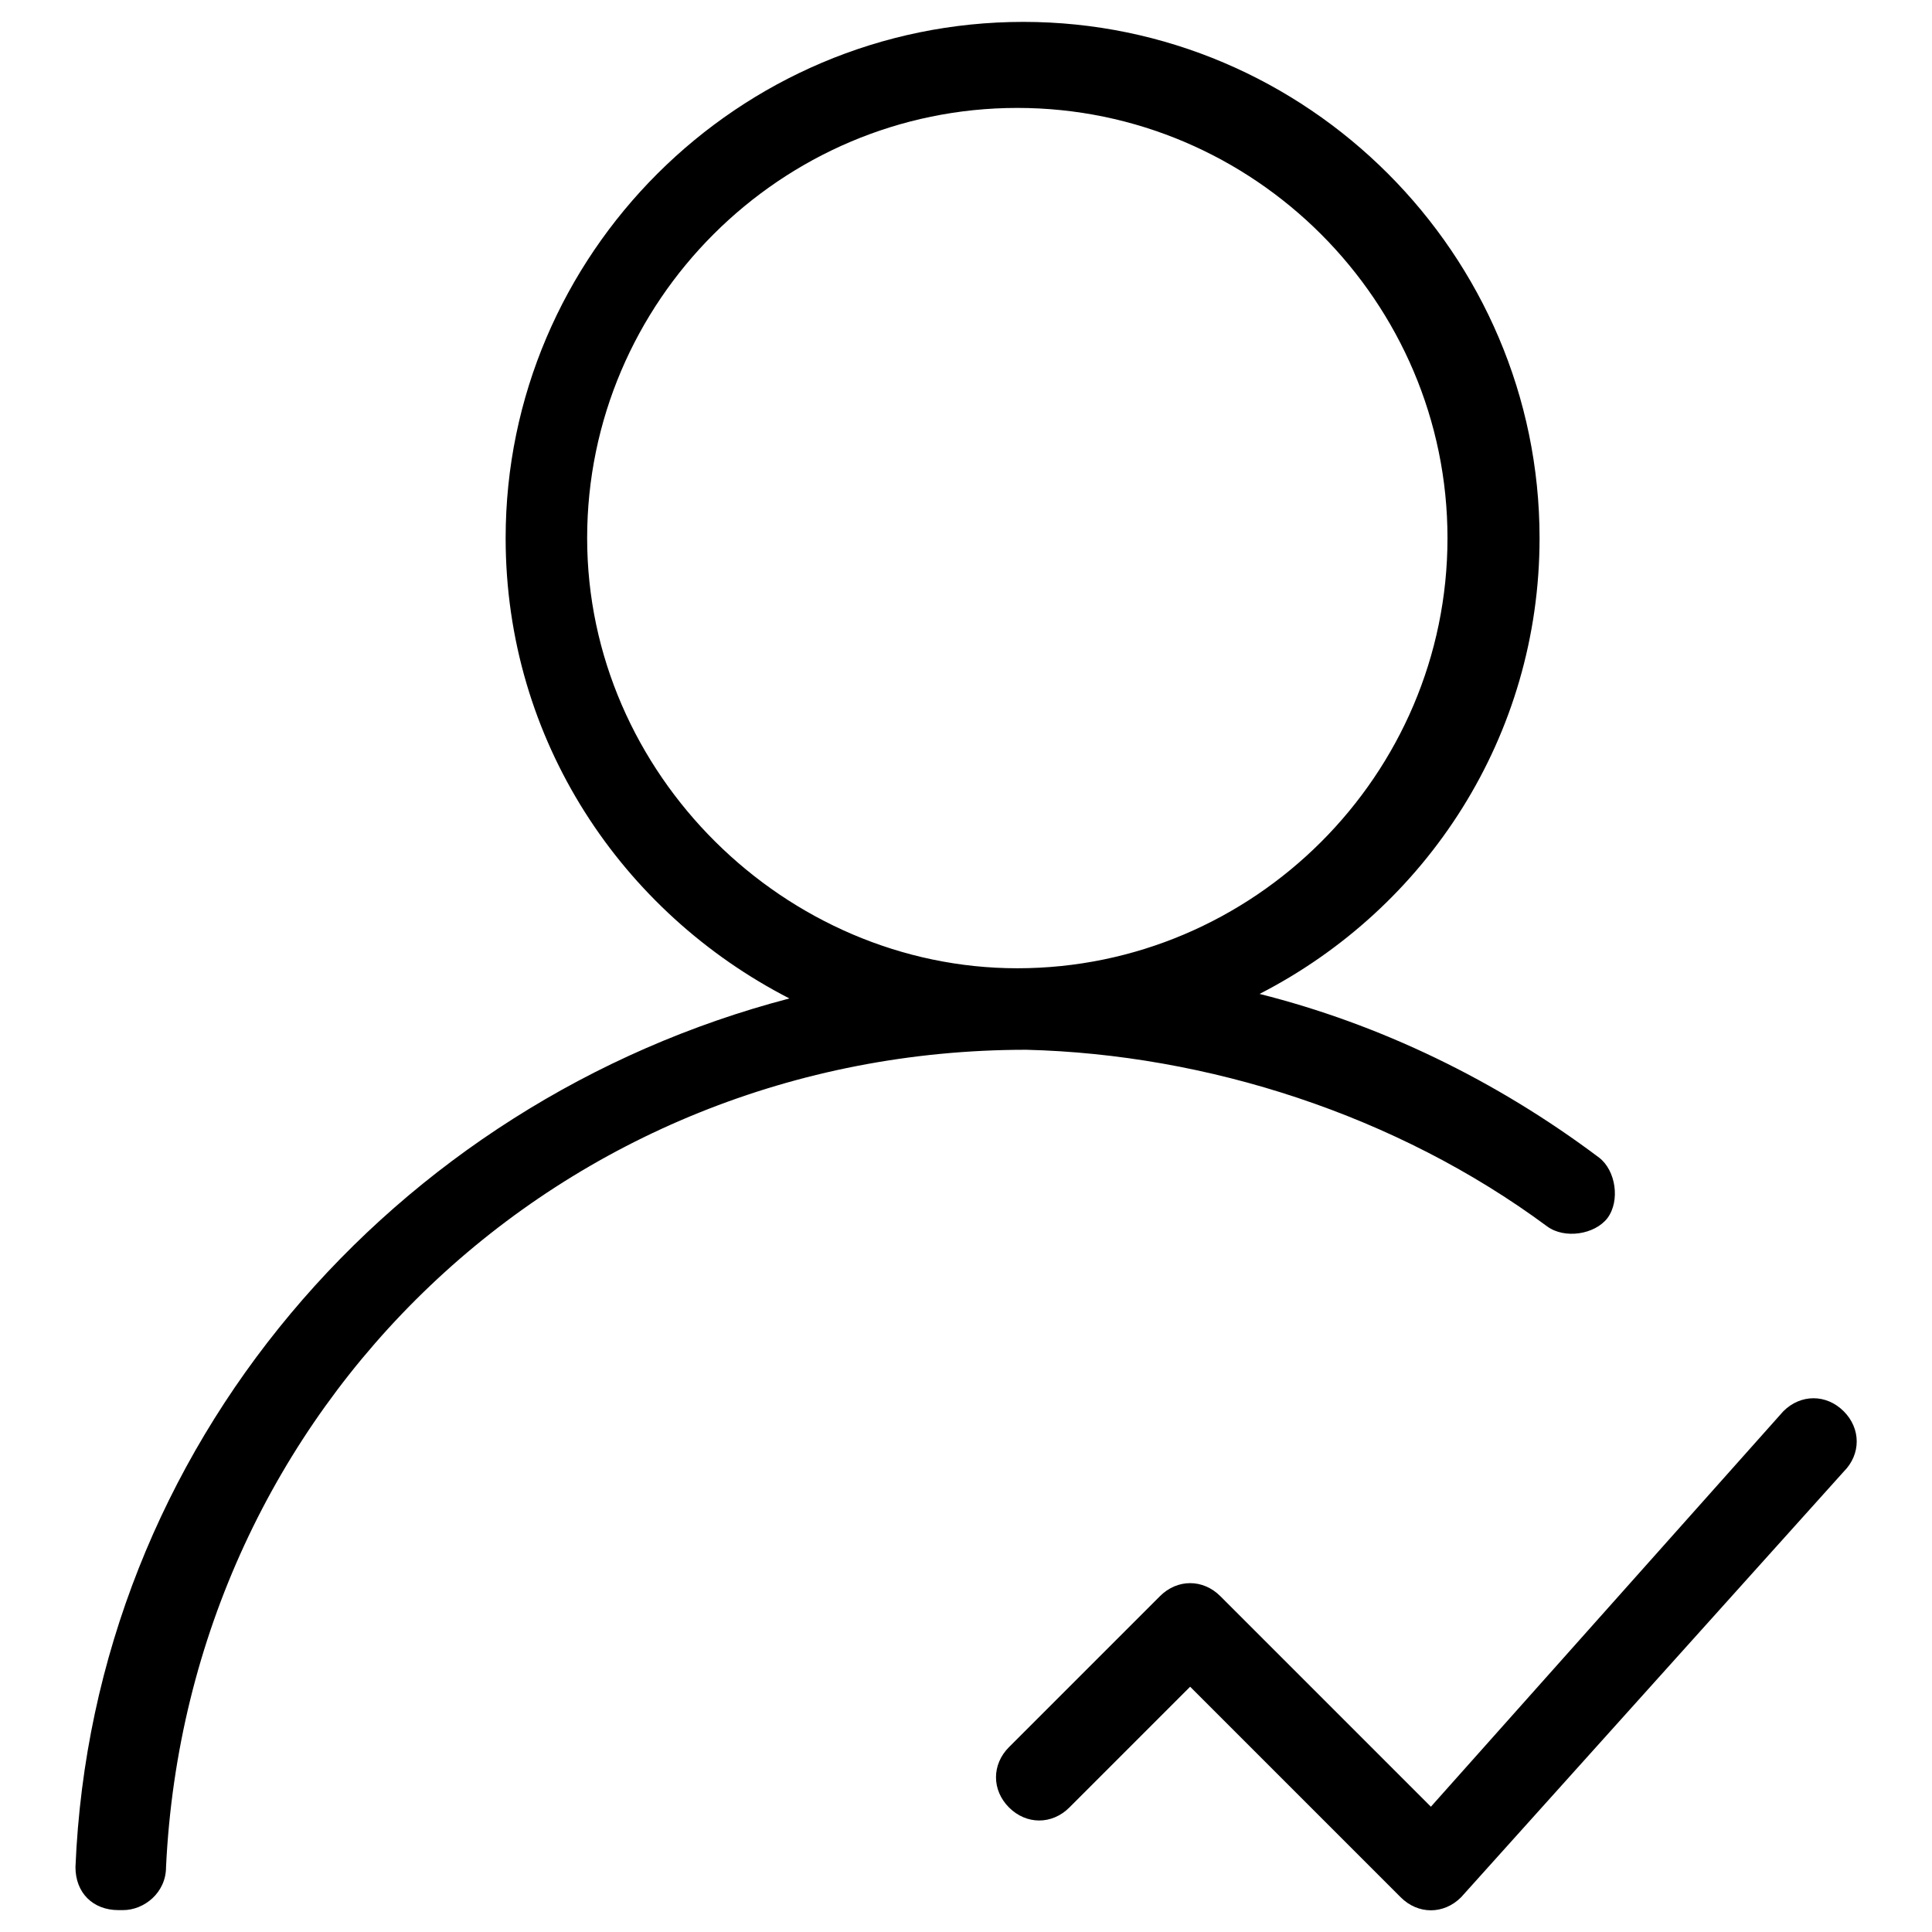 <?xml version="1.0" encoding="utf-8"?>
<!-- Svg Vector Icons : http://www.onlinewebfonts.com/icon -->
<!DOCTYPE svg PUBLIC "-//W3C//DTD SVG 1.1//EN" "http://www.w3.org/Graphics/SVG/1.1/DTD/svg11.dtd">
<svg version="1.1" xmlns="http://www.w3.org/2000/svg" xmlns:xlink="http://www.w3.org/1999/xlink" x="0px" y="0px" viewBox="0 0 256 256" enable-background="new 0 0 256 256" xml:space="preserve">
<g> <path fill="#000000" d="M205,162.5c2.3,1.7,6.3,1.1,8-1.1c1.7-2.3,1.1-6.3-1.1-8c-13.7-10.3-29.1-17.7-45-21.7 c22.2-11.4,37.1-34.2,37.1-60.4c0-37.6-30.8-68.4-68.4-68.4C97.8,2.9,67,33.7,67,71.3c0,26.8,15.4,49.6,37.6,61 C52.2,146,12.3,191.6,10,247.4c0,3.4,2.3,5.7,5.7,5.7h0.6c2.8,0,5.7-2.3,5.7-5.7c2.9-61,52.4-108.3,114-108.3 C159.9,139.7,185,147.7,205,162.5L205,162.5z M77.8,71.3c0-31.4,25.7-57,57-57c31.4,0,57,25.7,57,57c0,31.4-25.7,57-57,57 C104.1,128.3,77.8,102.6,77.8,71.3L77.8,71.3z M244.3,187c-2.3-2.3-5.7-2.3-8,0l-46.7,52.4l-27.9-27.9c-2.3-2.3-5.7-2.3-8,0l-20,20 c-2.3,2.3-2.3,5.7,0,8c2.3,2.3,5.7,2.3,8,0l16-16l27.9,27.9c2.3,2.3,5.7,2.3,8,0l50.7-56.4C246.6,192.7,246.6,189.3,244.3,187 L244.3,187z"/></g>
</svg>